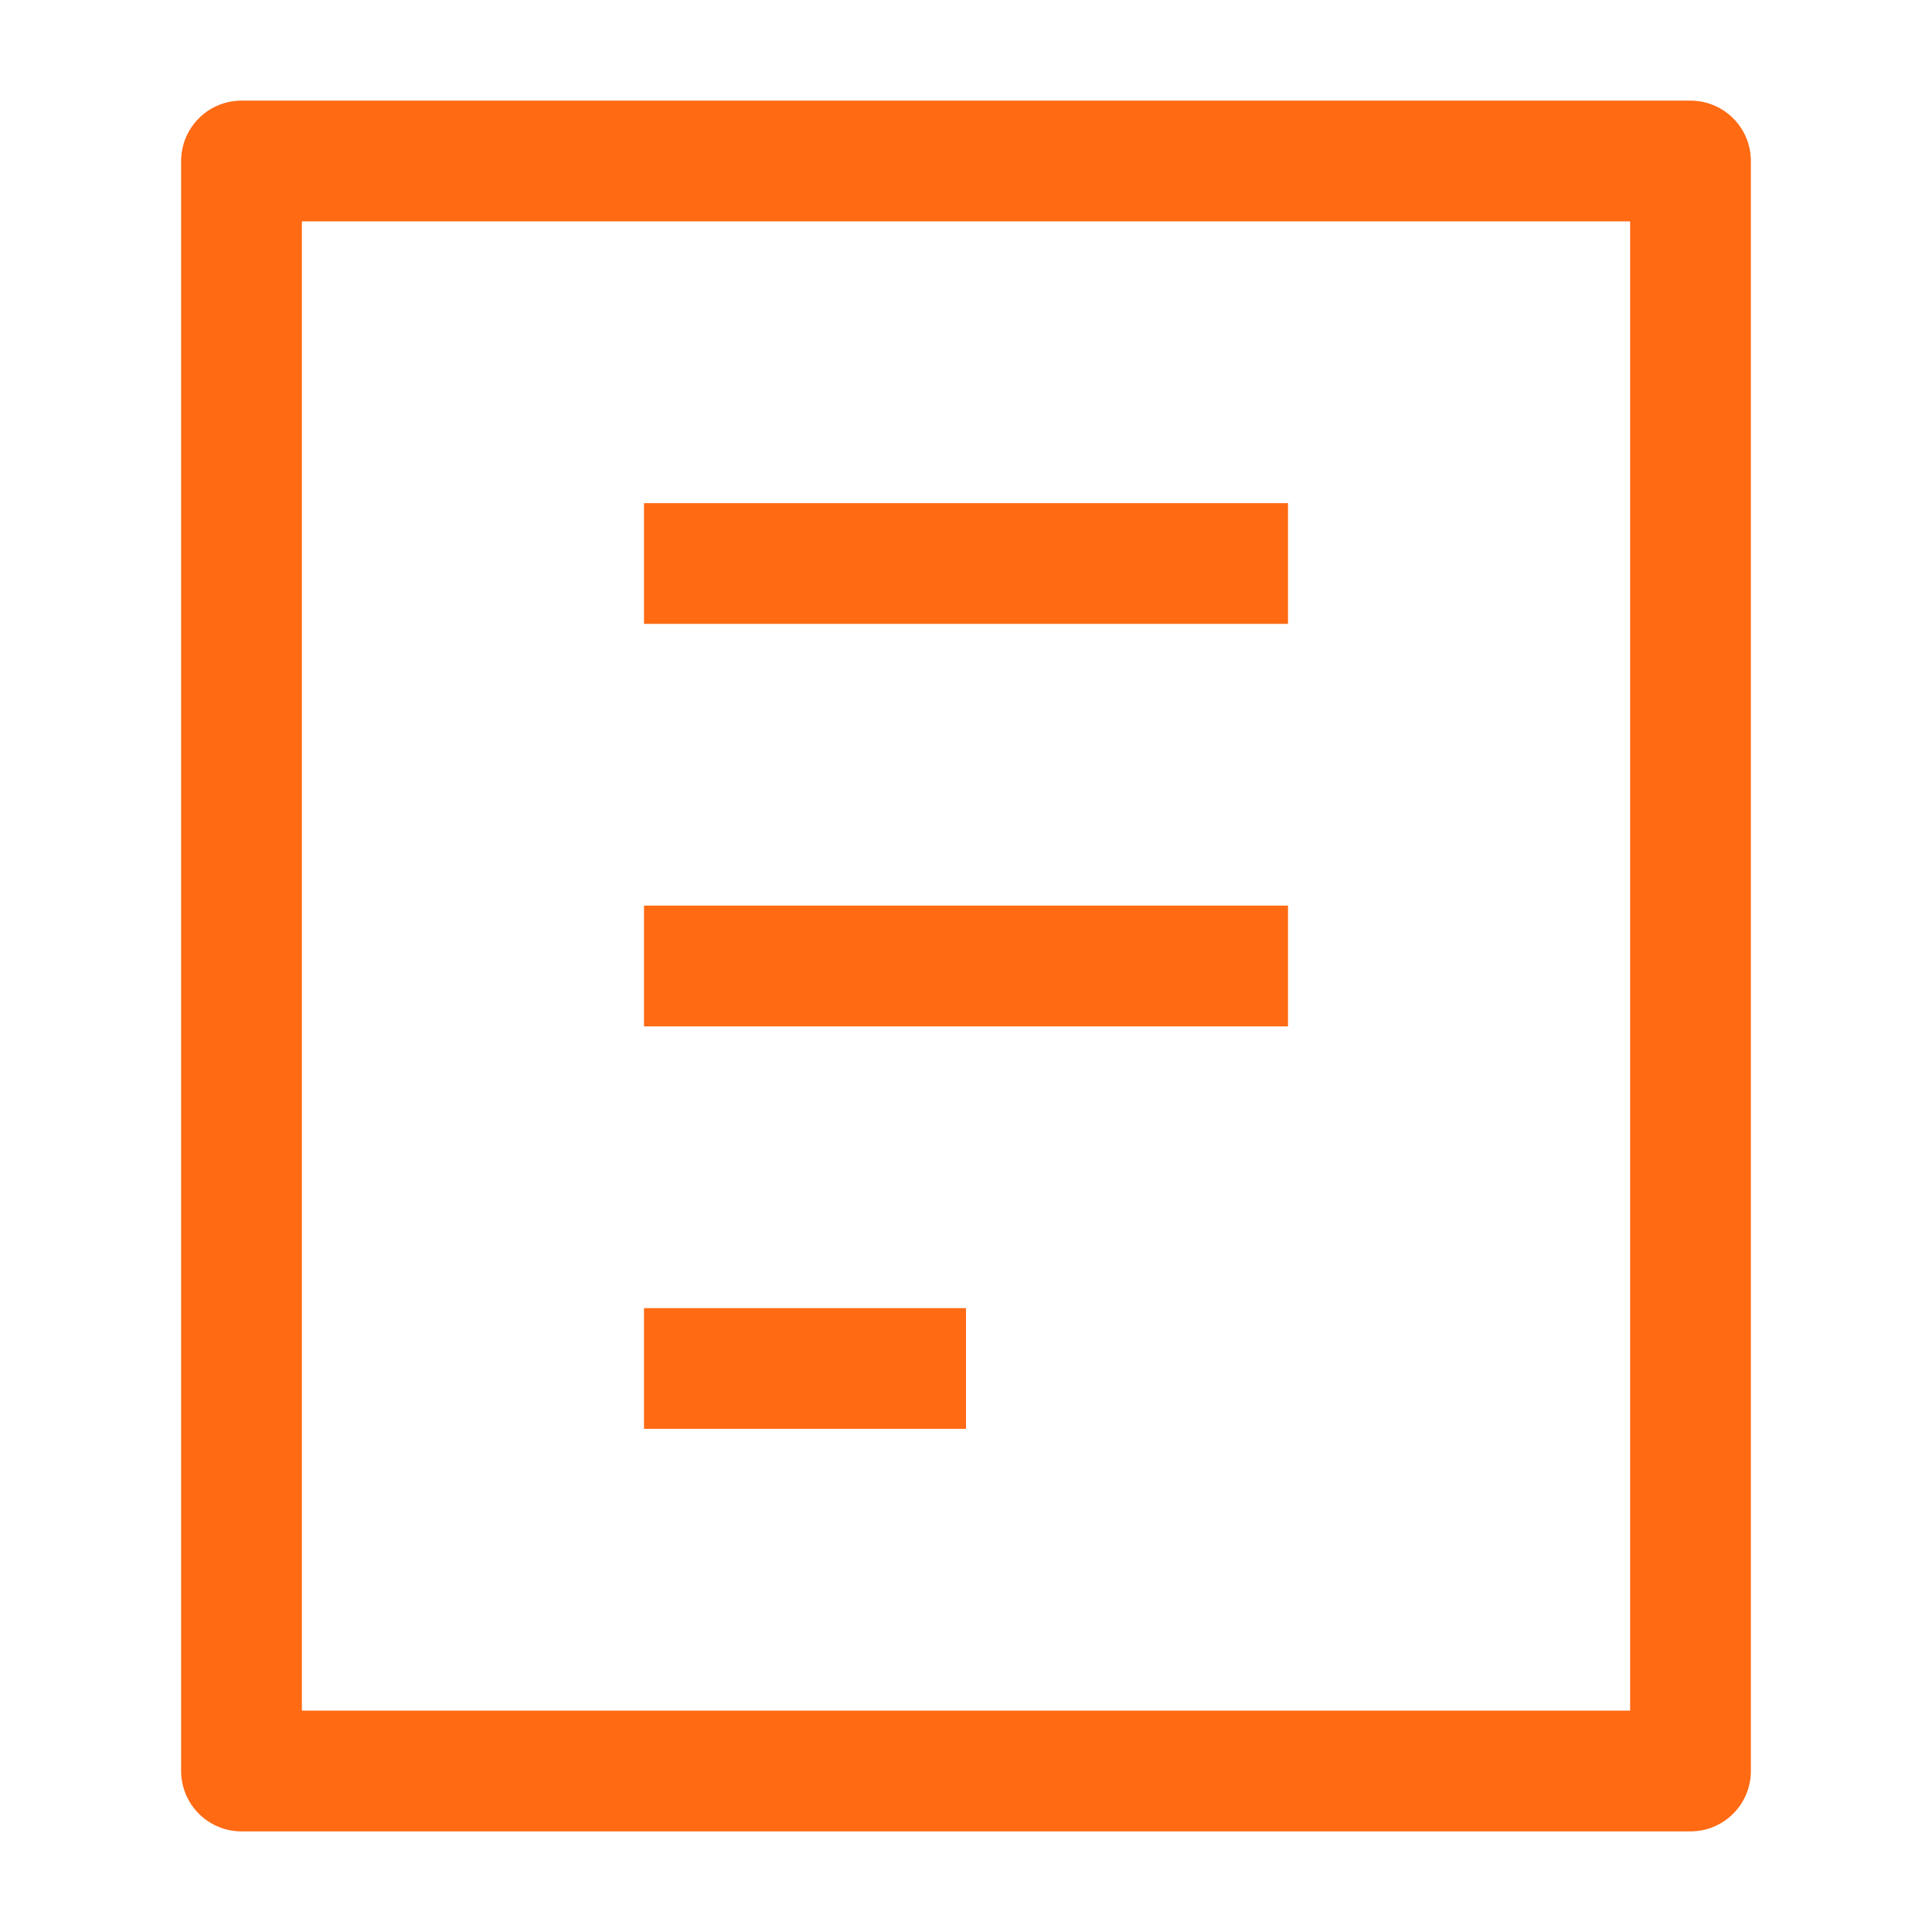 <svg xmlns="http://www.w3.org/2000/svg" width="24" height="24" viewBox="0 0 24 24" fill="none"><path d="M21 22V2H3L3 22H21Z" stroke="#FF6A13" stroke-width="1.5" stroke-linecap="round" stroke-linejoin="round"></path><path d="M8 7H16M8 12H16M8 17H12" stroke="#FF6A13" stroke-width="1.5" stroke-linejoin="round"></path></svg>